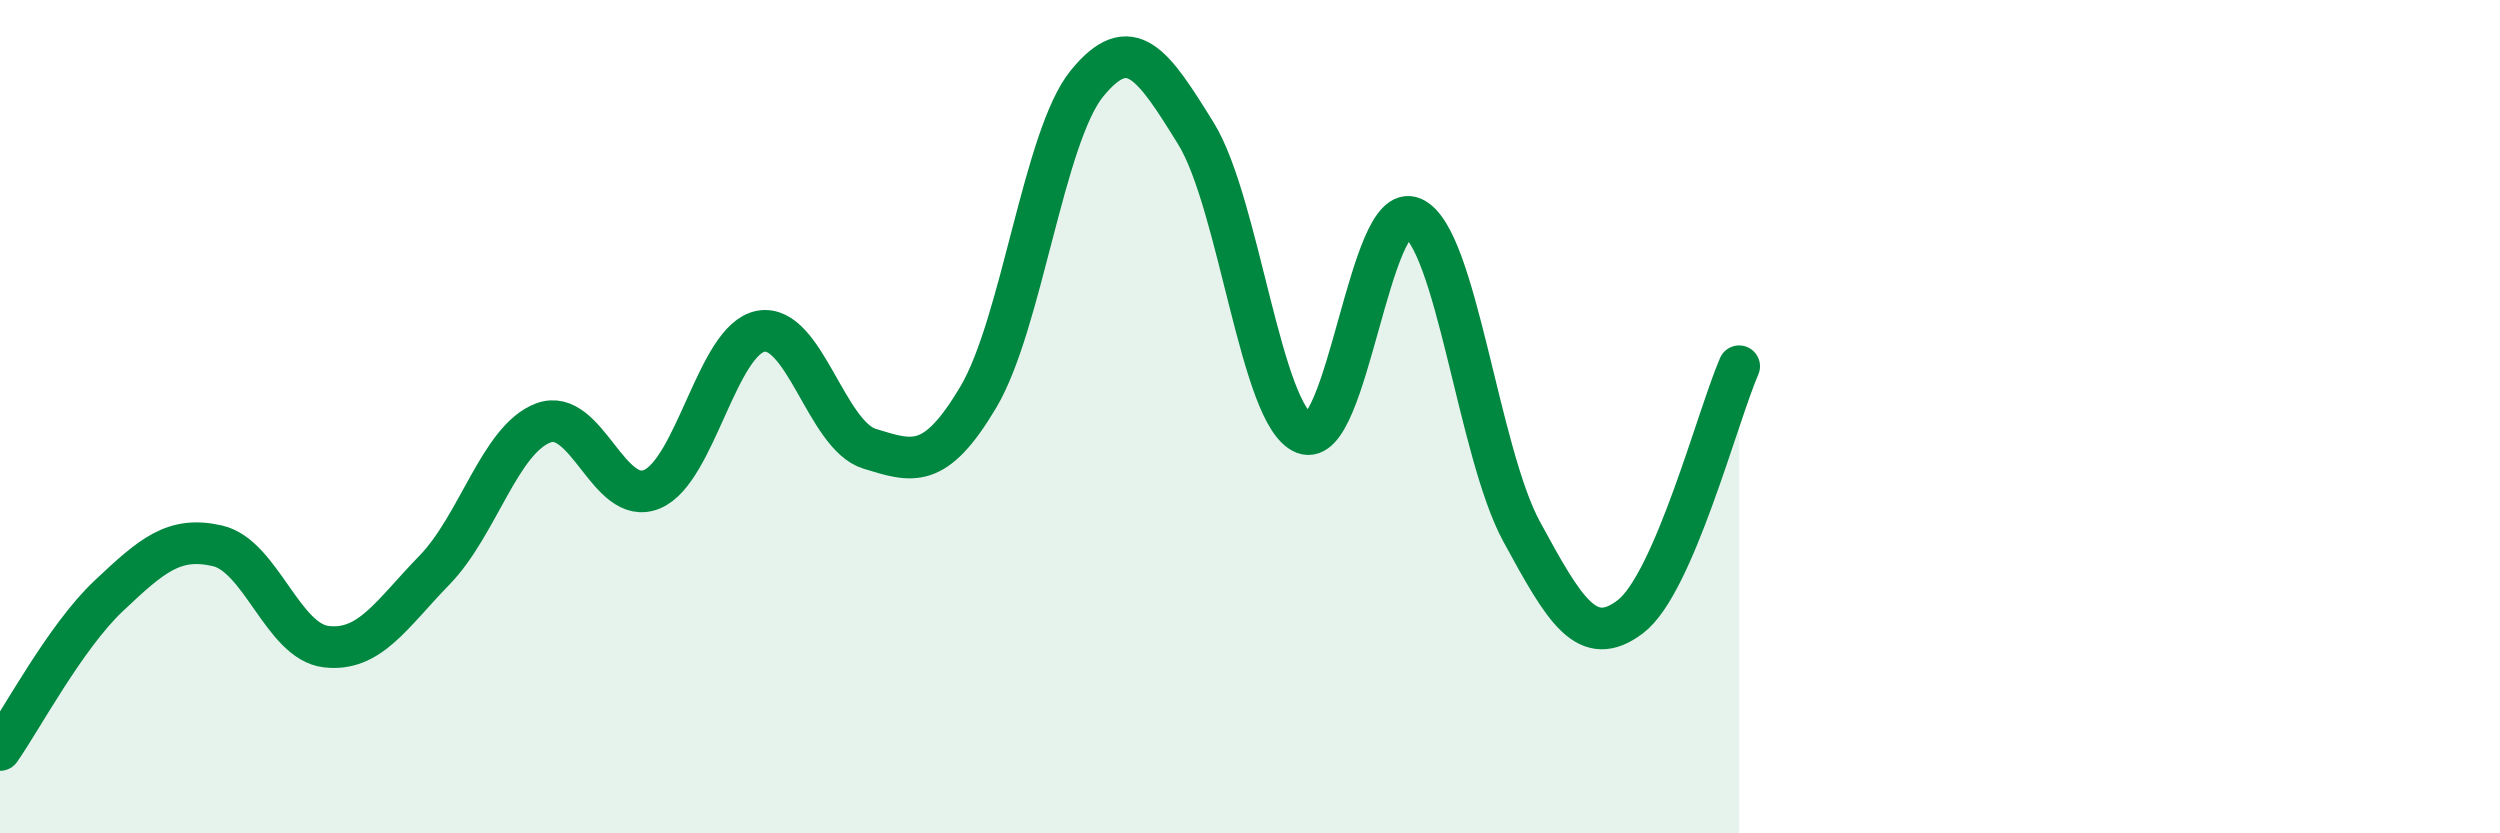
    <svg width="60" height="20" viewBox="0 0 60 20" xmlns="http://www.w3.org/2000/svg">
      <path
        d="M 0,18 C 0.52,17.26 1.57,15.28 2.61,14.3 C 3.65,13.32 4.18,12.86 5.22,13.1 C 6.26,13.34 6.79,15.4 7.83,15.52 C 8.87,15.64 9.39,14.75 10.43,13.68 C 11.47,12.61 12,10.54 13.04,10.15 C 14.08,9.76 14.61,12.18 15.65,11.74 C 16.69,11.3 17.22,8.14 18.26,7.95 C 19.3,7.76 19.83,10.45 20.87,10.77 C 21.91,11.09 22.44,11.28 23.48,9.53 C 24.52,7.78 25.05,3.27 26.09,2 C 27.13,0.73 27.66,1.52 28.7,3.2 C 29.74,4.88 30.26,9.99 31.3,10.4 C 32.34,10.81 32.87,4.76 33.91,5.23 C 34.95,5.7 35.48,10.85 36.52,12.76 C 37.56,14.67 38.09,15.59 39.13,14.8 C 40.17,14.01 41.22,9.99 41.74,8.79L41.74 20L0 20Z"
        fill="#008740"
        opacity="0.1"
        stroke-linecap="round"
        stroke-linejoin="round"
      />
      <path
        d="M 0,18 C 0.52,17.26 1.57,15.28 2.61,14.3 C 3.65,13.32 4.18,12.86 5.22,13.1 C 6.26,13.34 6.79,15.4 7.83,15.52 C 8.87,15.64 9.39,14.75 10.43,13.68 C 11.47,12.61 12,10.54 13.04,10.15 C 14.08,9.76 14.61,12.18 15.65,11.74 C 16.69,11.3 17.22,8.14 18.26,7.95 C 19.3,7.76 19.83,10.45 20.87,10.77 C 21.91,11.09 22.44,11.28 23.48,9.53 C 24.52,7.78 25.05,3.27 26.09,2 C 27.13,0.73 27.66,1.52 28.7,3.2 C 29.74,4.88 30.26,9.99 31.3,10.4 C 32.34,10.81 32.87,4.76 33.91,5.23 C 34.95,5.7 35.48,10.85 36.52,12.76 C 37.56,14.67 38.09,15.59 39.13,14.8 C 40.17,14.01 41.22,9.99 41.74,8.79"
        stroke="#008740"
        stroke-width="1"
        fill="none"
        stroke-linecap="round"
        stroke-linejoin="round"
      />
    </svg>
  